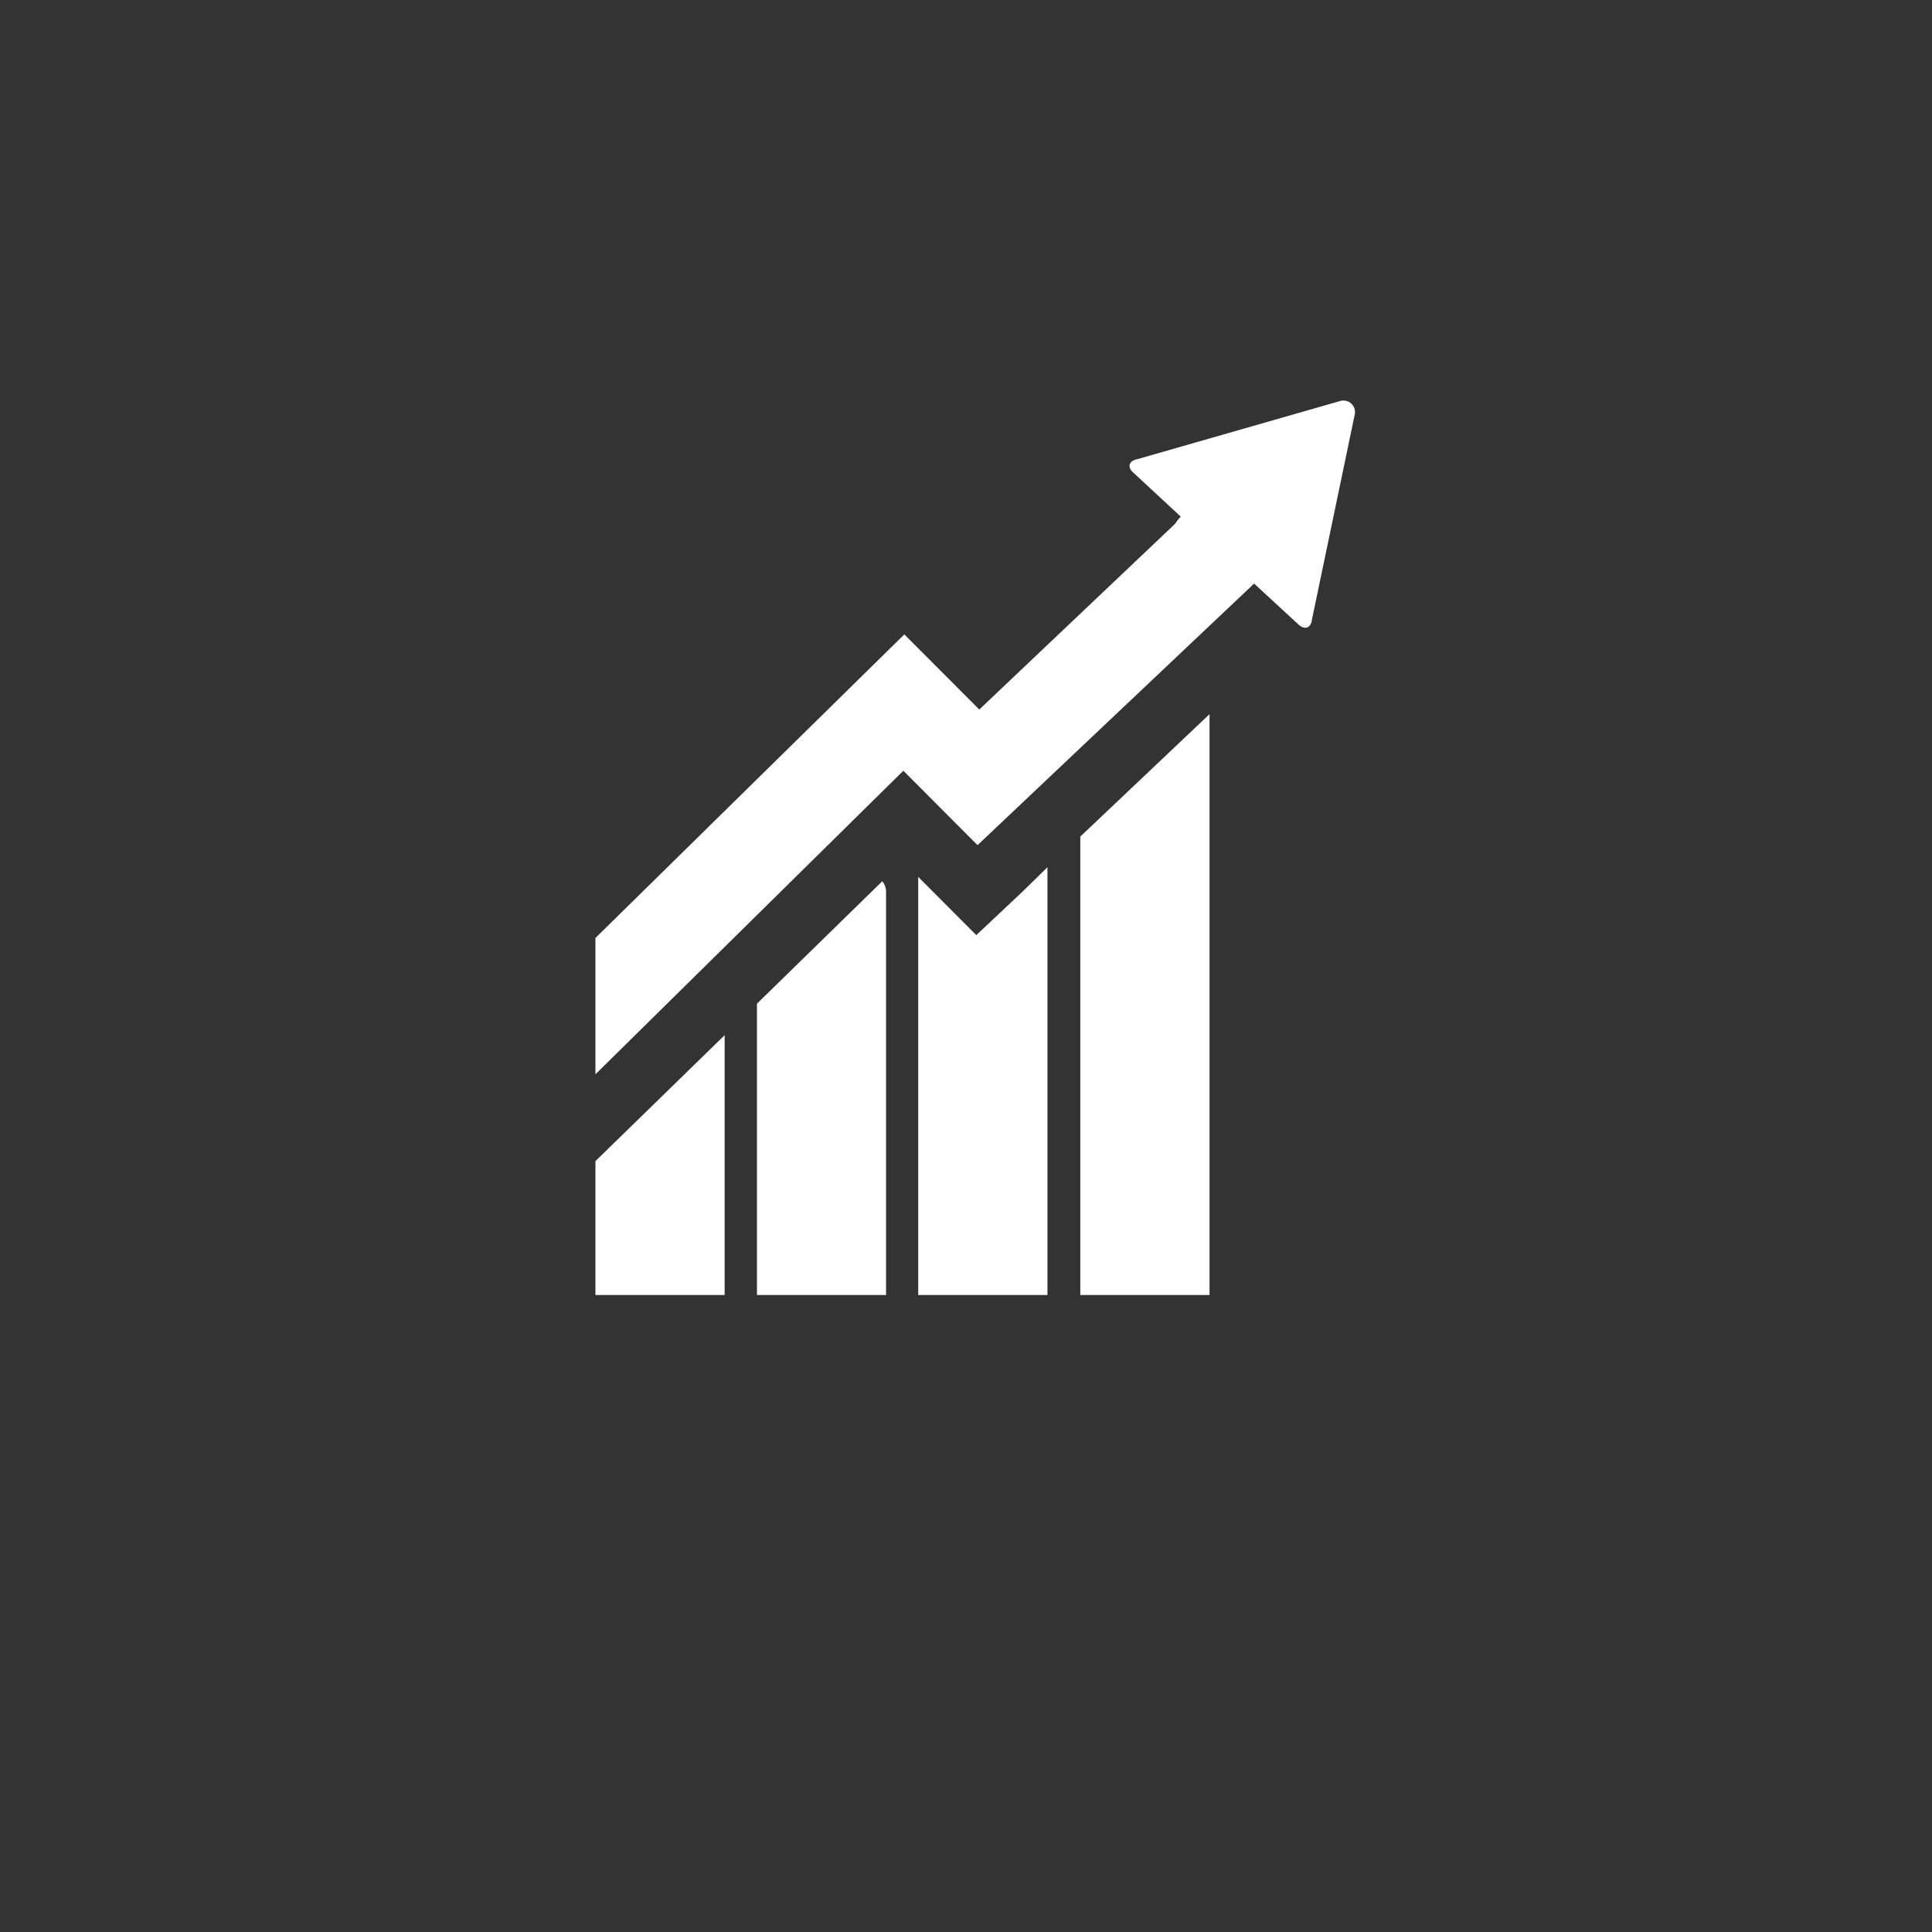 <svg id="Ebene_1" data-name="Ebene 1" xmlns="http://www.w3.org/2000/svg" viewBox="0 0 141.73 141.73"><rect x="0" y="0" width="141.73" height="141.73" fill="#333333" stroke="none"/><defs><style>.cls-1{fill:#fff;}</style></defs><path class="cls-1" d="M79.25,61.37V95h9.48V52.39Z"/><path class="cls-1" d="M75,65.42,71.62,68.6l-3.26-3.27-1-1V95h9.48V63.62Z"/><path class="cls-1" d="M55.53,73.63V95H65V65.39a1.17,1.17,0,0,0-.28-.74Z"/><path class="cls-1" d="M43.68,85.18V95h9.48V75.94Z"/><path class="cls-1" d="M98.27,29.43,83.45,33.68c-.64.12-.78.58-.3,1l3.47,3.22a3.22,3.22,0,0,0-.41.52L71.84,52.05l-5.5-5.51L43.68,68.81v10L66.27,56.54,71.71,62,92,42.81l3.25,3c.48.44.93.26,1-.39l3.13-15A.85.85,0,0,0,98.27,29.43Z"/></svg>
